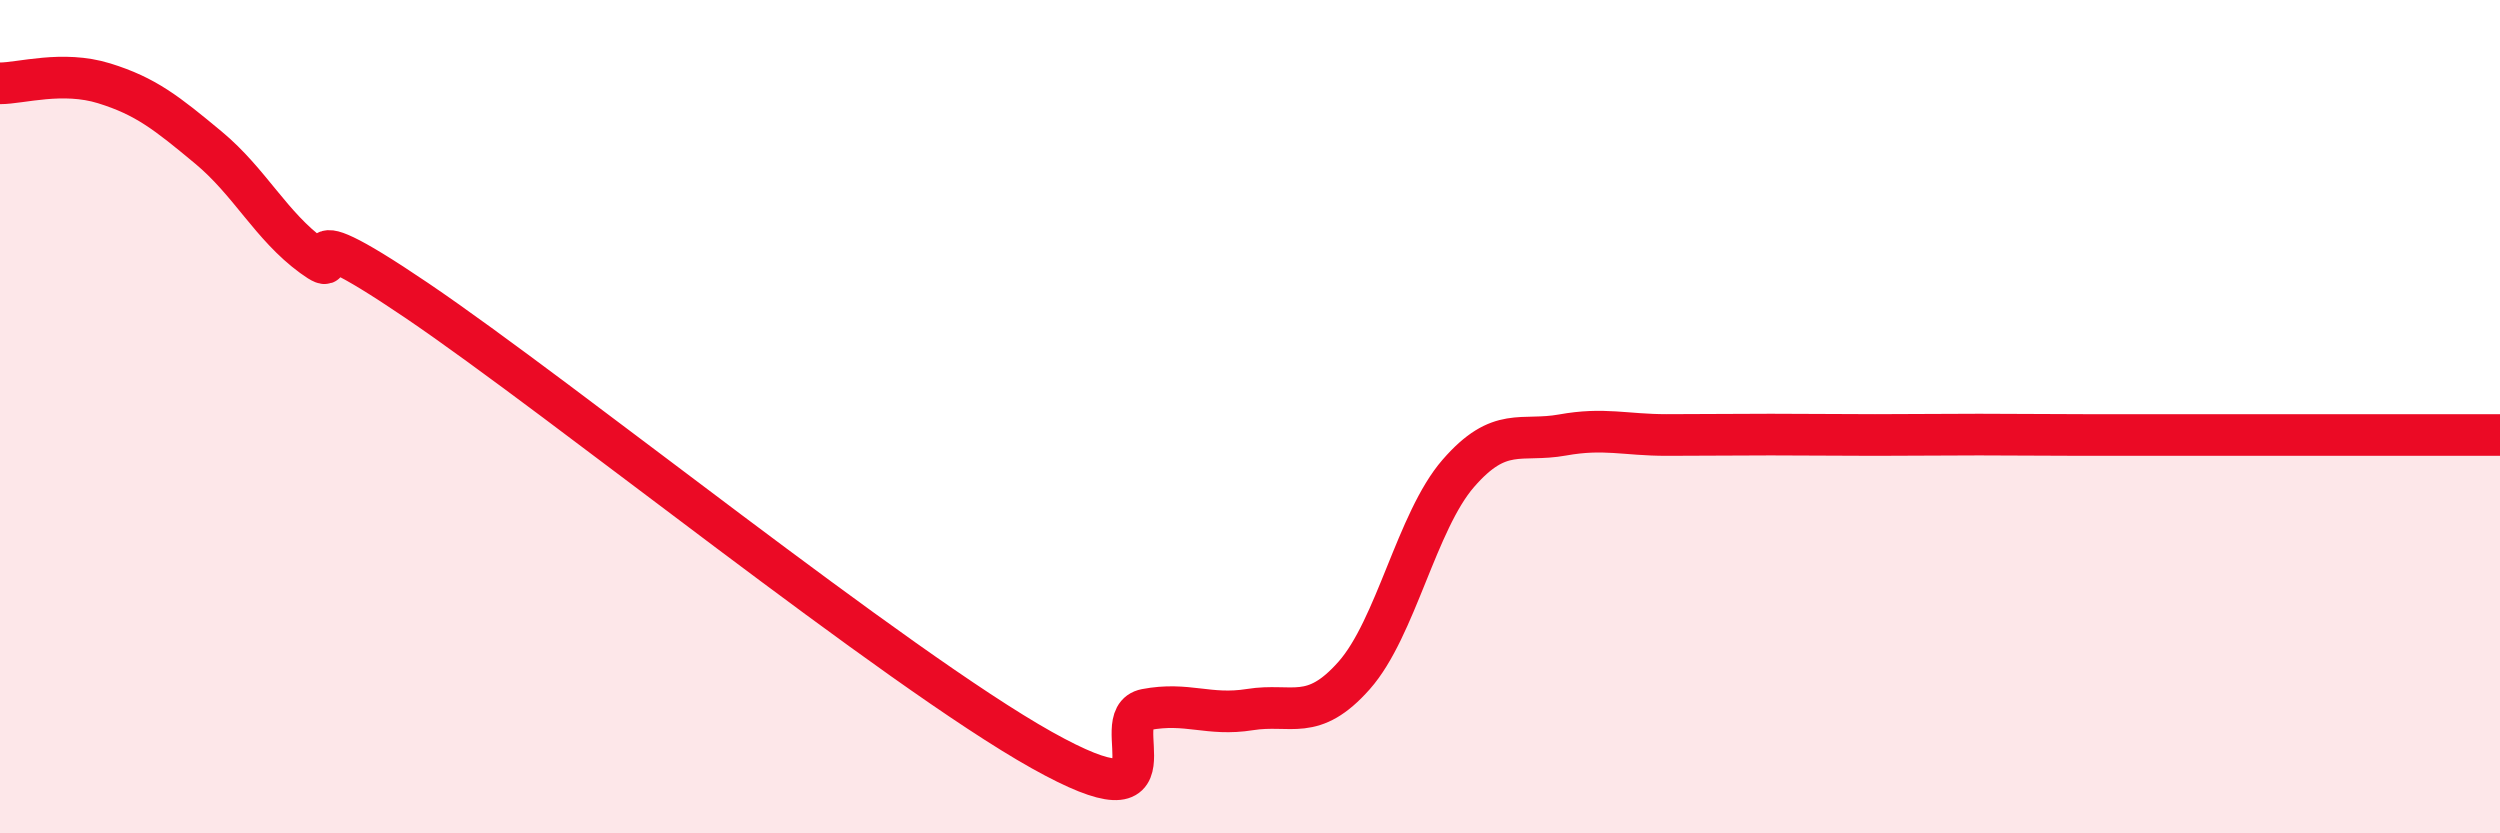 
    <svg width="60" height="20" viewBox="0 0 60 20" xmlns="http://www.w3.org/2000/svg">
      <path
        d="M 0,2 C 0.5,2 1.5,1.69 2.5,2 C 3.5,2.31 4,2.71 5,3.54 C 6,4.37 6.5,5.42 7.5,6.15 C 8.5,6.88 6.5,4.84 10,7.21 C 13.5,9.58 21.5,16.04 25,18 C 28.5,19.96 26.5,17.22 27.5,17.03 C 28.5,16.84 29,17.19 30,17.03 C 31,16.87 31.5,17.34 32.5,16.21 C 33.5,15.08 34,12.51 35,11.36 C 36,10.21 36.5,10.62 37.5,10.44 C 38.5,10.26 39,10.44 40,10.44 C 41,10.44 41.5,10.43 42.5,10.43 C 43.5,10.43 44,10.44 45,10.44 C 46,10.44 46.5,10.43 47.5,10.43 C 48.5,10.43 49,10.44 50,10.44 C 51,10.44 51.5,10.44 52.5,10.44 C 53.5,10.44 54,10.44 55,10.44 C 56,10.44 56.5,10.44 57.5,10.44 C 58.5,10.44 59.5,10.44 60,10.44L60 20L0 20Z"
        fill="#EB0A25"
        opacity="0.1"
        stroke-linecap="round"
        stroke-linejoin="round"
      />
      <path
        d="M 0,2 C 0.5,2 1.5,1.69 2.5,2 C 3.5,2.31 4,2.71 5,3.54 C 6,4.37 6.5,5.42 7.5,6.15 C 8.5,6.88 6.5,4.84 10,7.21 C 13.5,9.58 21.5,16.04 25,18 C 28.5,19.96 26.5,17.22 27.5,17.03 C 28.5,16.84 29,17.19 30,17.03 C 31,16.87 31.5,17.34 32.5,16.21 C 33.5,15.08 34,12.51 35,11.36 C 36,10.21 36.5,10.62 37.5,10.44 C 38.5,10.26 39,10.44 40,10.44 C 41,10.44 41.5,10.43 42.5,10.43 C 43.5,10.43 44,10.44 45,10.44 C 46,10.44 46.5,10.43 47.5,10.43 C 48.5,10.43 49,10.44 50,10.44 C 51,10.44 51.5,10.44 52.5,10.44 C 53.5,10.44 54,10.44 55,10.44 C 56,10.44 56.5,10.44 57.5,10.44 C 58.5,10.44 59.5,10.44 60,10.44"
        stroke="#EB0A25"
        stroke-width="1"
        fill="none"
        stroke-linecap="round"
        stroke-linejoin="round"
      />
    </svg>
  